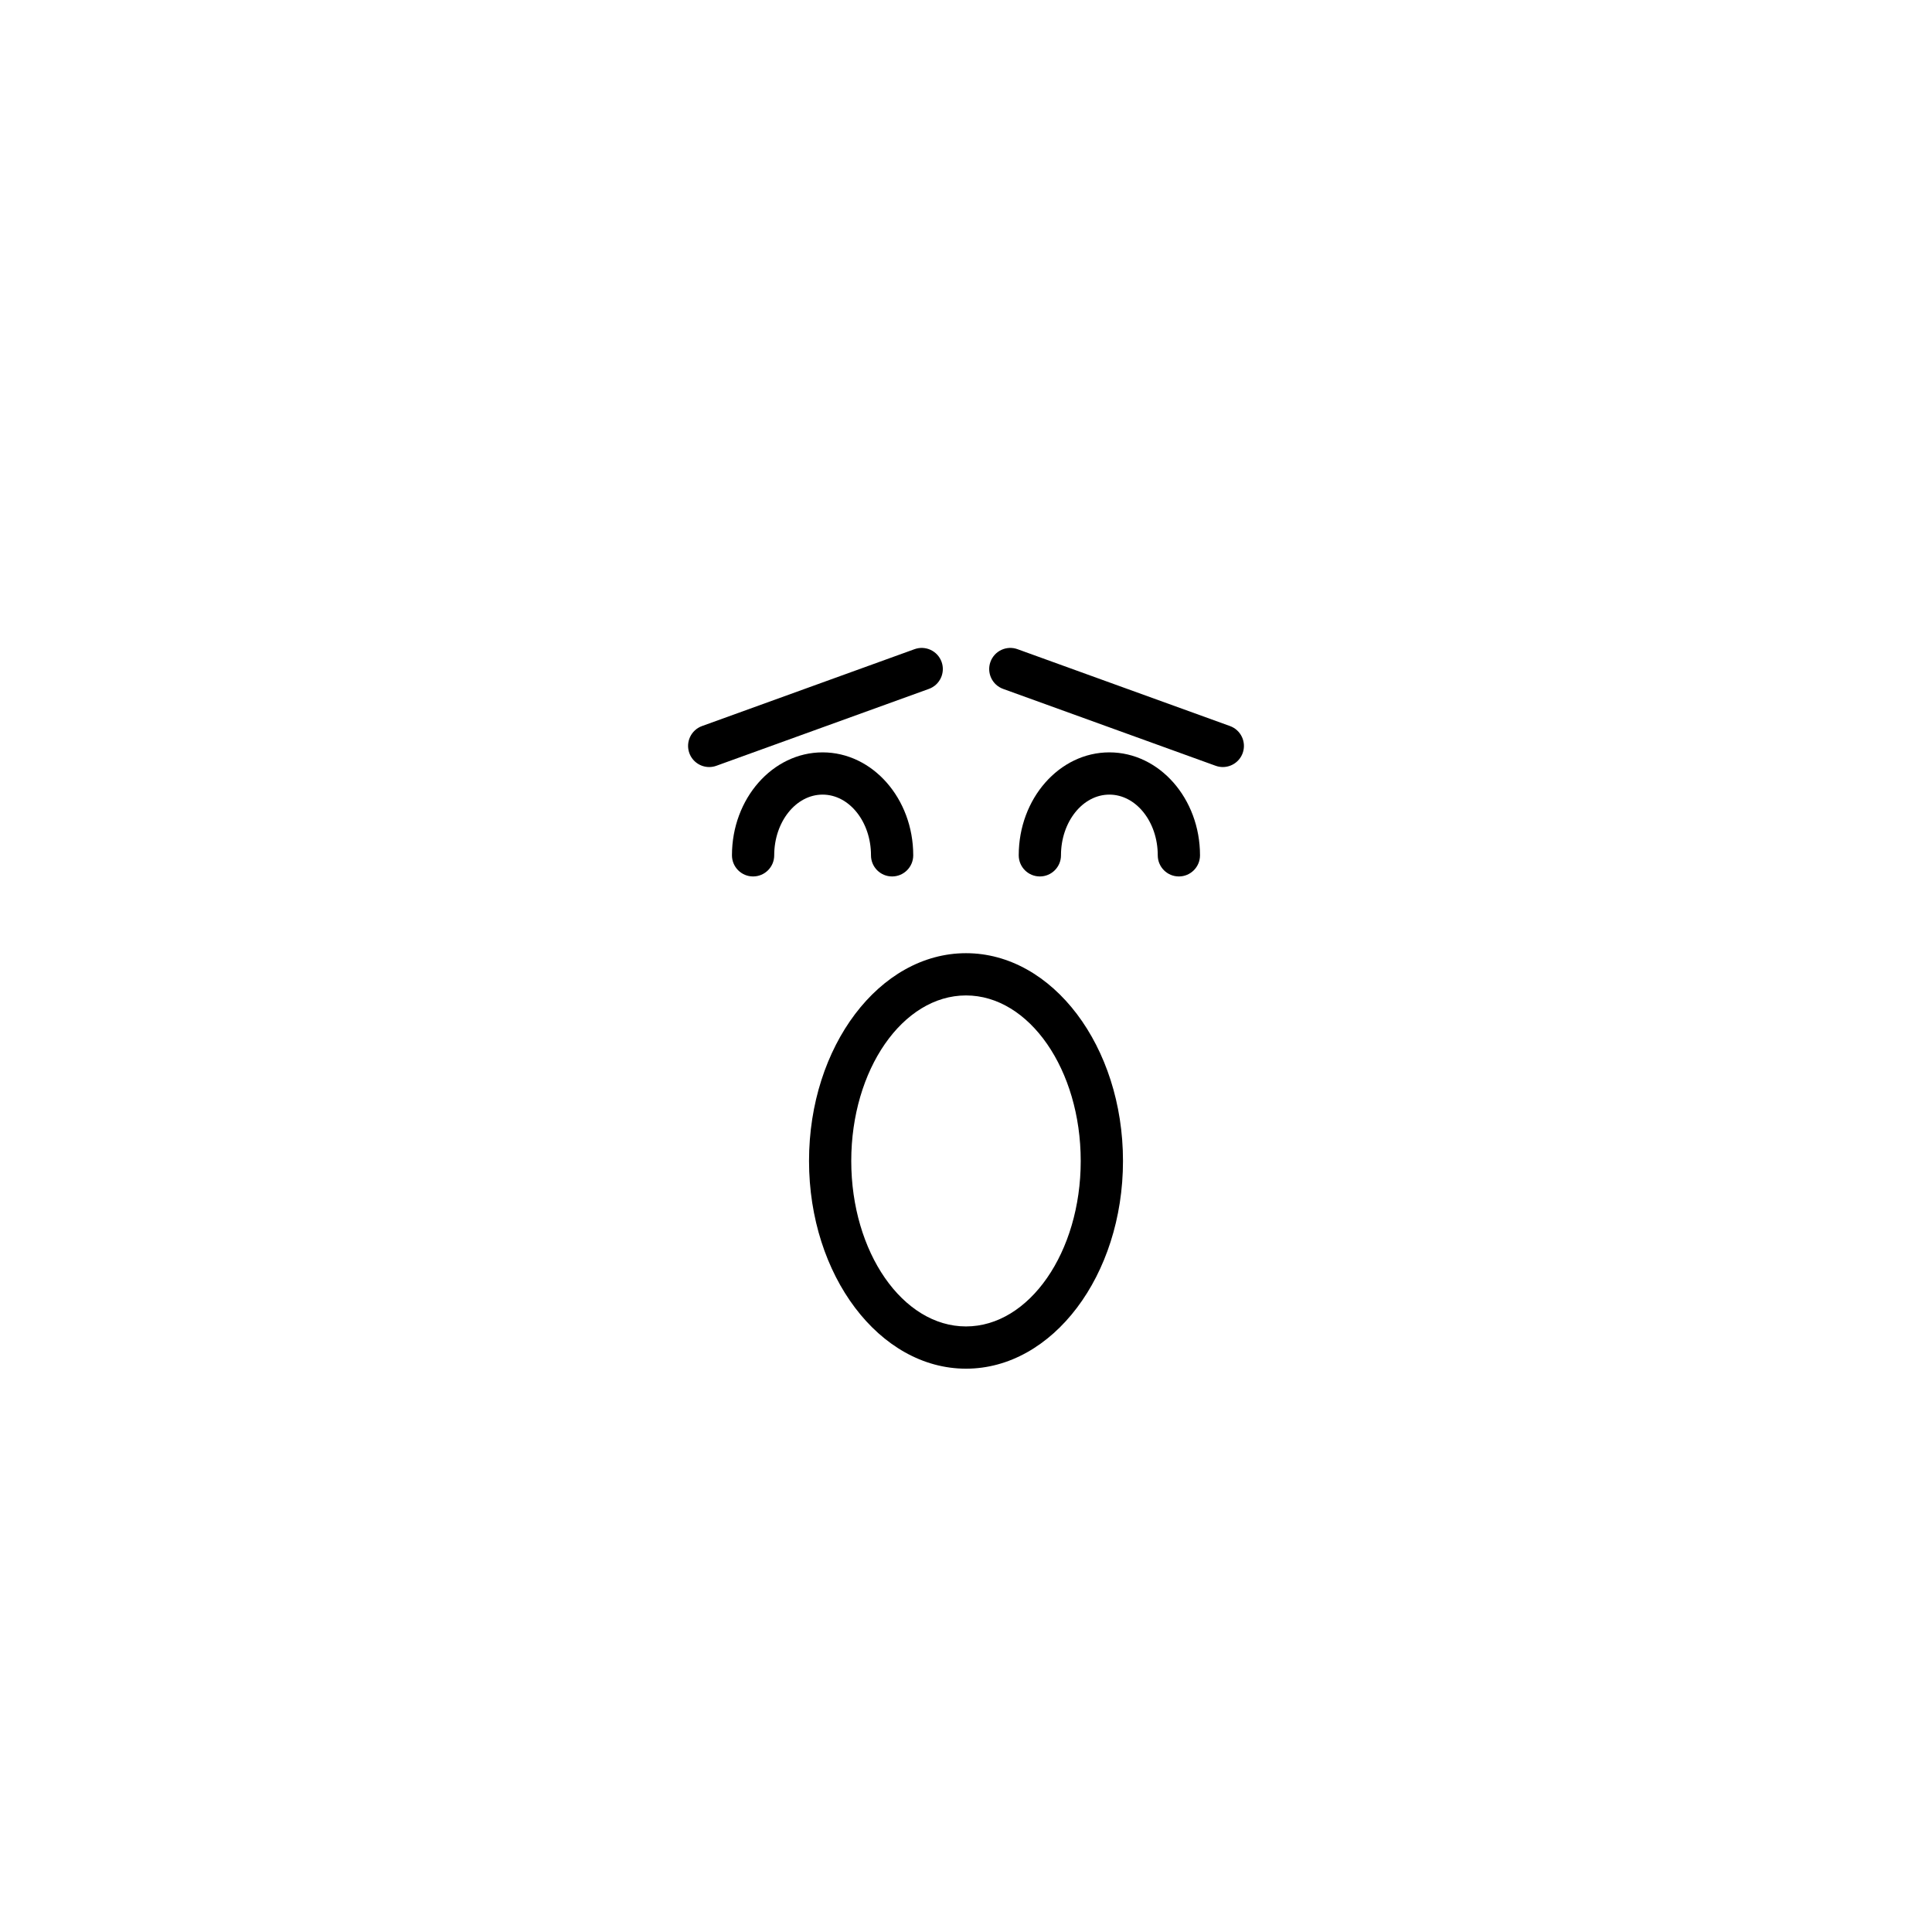 <?xml version="1.0" encoding="UTF-8"?>
<!-- Uploaded to: SVG Repo, www.svgrepo.com, Generator: SVG Repo Mixer Tools -->
<svg fill="#000000" width="800px" height="800px" version="1.1" viewBox="144 144 512 512" xmlns="http://www.w3.org/2000/svg">
 <g>
  <path d="m358.4 451.66c0 30.355 18.664 55.055 41.602 55.055s41.602-24.699 41.602-55.055-18.664-55.055-41.602-55.055c-22.941 0-41.602 24.699-41.602 55.055zm72.004 0c0 24.184-13.641 43.859-30.406 43.859s-30.406-19.676-30.406-43.859c0.004-24.184 13.641-43.859 30.41-43.859 16.766 0 30.402 19.676 30.402 43.859z"/>
  <path d="m425.17 370.67c0-8.871 5.75-16.09 12.824-16.09 7.074 0 12.824 7.215 12.824 16.09 0 3.09 2.504 5.598 5.598 5.598s5.598-2.508 5.598-5.598c0-15.043-10.773-27.285-24.02-27.285s-24.02 12.238-24.02 27.285c0 3.09 2.504 5.598 5.598 5.598s5.598-2.508 5.598-5.598z"/>
  <path d="m469.96 336.41-56.312-20.371c-2.902-1.051-6.113 0.449-7.168 3.359-1.051 2.91 0.453 6.117 3.363 7.168l56.312 20.371c0.629 0.227 1.27 0.336 1.902 0.336 2.289 0 4.438-1.418 5.266-3.695 1.047-2.906-0.457-6.117-3.363-7.168z"/>
  <path d="m374.82 370.67c0 3.09 2.504 5.598 5.598 5.598s5.598-2.508 5.598-5.598c0-15.043-10.773-27.285-24.02-27.285s-24.02 12.238-24.02 27.285c0 3.09 2.504 5.598 5.598 5.598s5.598-2.508 5.598-5.598c0-8.871 5.75-16.09 12.824-16.09s12.824 7.215 12.824 16.09z"/>
  <path d="m386.36 316.04-56.316 20.371c-2.91 1.051-4.41 4.262-3.363 7.168 0.824 2.277 2.973 3.695 5.266 3.695 0.633 0 1.273-0.109 1.902-0.336l56.316-20.371c2.91-1.051 4.41-4.262 3.363-7.168-1.051-2.91-4.266-4.41-7.168-3.359z"/>
 </g>
</svg>